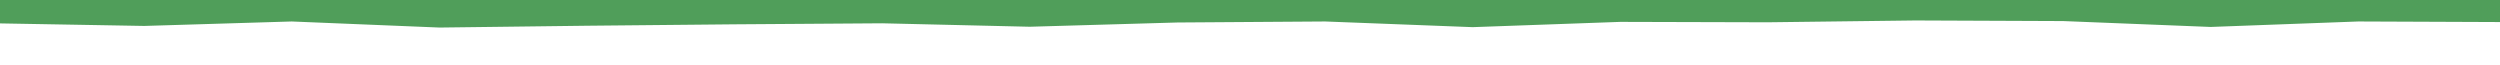 <?xml version="1.0" encoding="utf-8"?>
<!-- Generator: Adobe Illustrator 17.1.0, SVG Export Plug-In . SVG Version: 6.00 Build 0)  -->
<!DOCTYPE svg PUBLIC "-//W3C//DTD SVG 1.1//EN" "http://www.w3.org/Graphics/SVG/1.1/DTD/svg11.dtd">
<svg version="1.1" id="Layer_1" xmlns="http://www.w3.org/2000/svg" xmlns:xlink="http://www.w3.org/1999/xlink" x="0px" y="0px"
	 viewBox="0 0 1234 32" enable-background="new 0 0 1234 32" xml:space="preserve" width="1234" height="32">
<polygon fill="#509E5A" points="-3,11.5 71.2,12.8 144,10.6 217,13.6 289.8,12.7 362.7,12 435.5,11.5 508.3,13.2 581.2,11.1 
	654.1,10.6 726.9,13.4 799.8,10.8 872.6,11 945.4,10.1 1018.4,10.4 1091.2,13.3 1164.1,10.6 1237.3,10.9 1237.3,-2.5 -3,-2.5 "/>
</svg>
